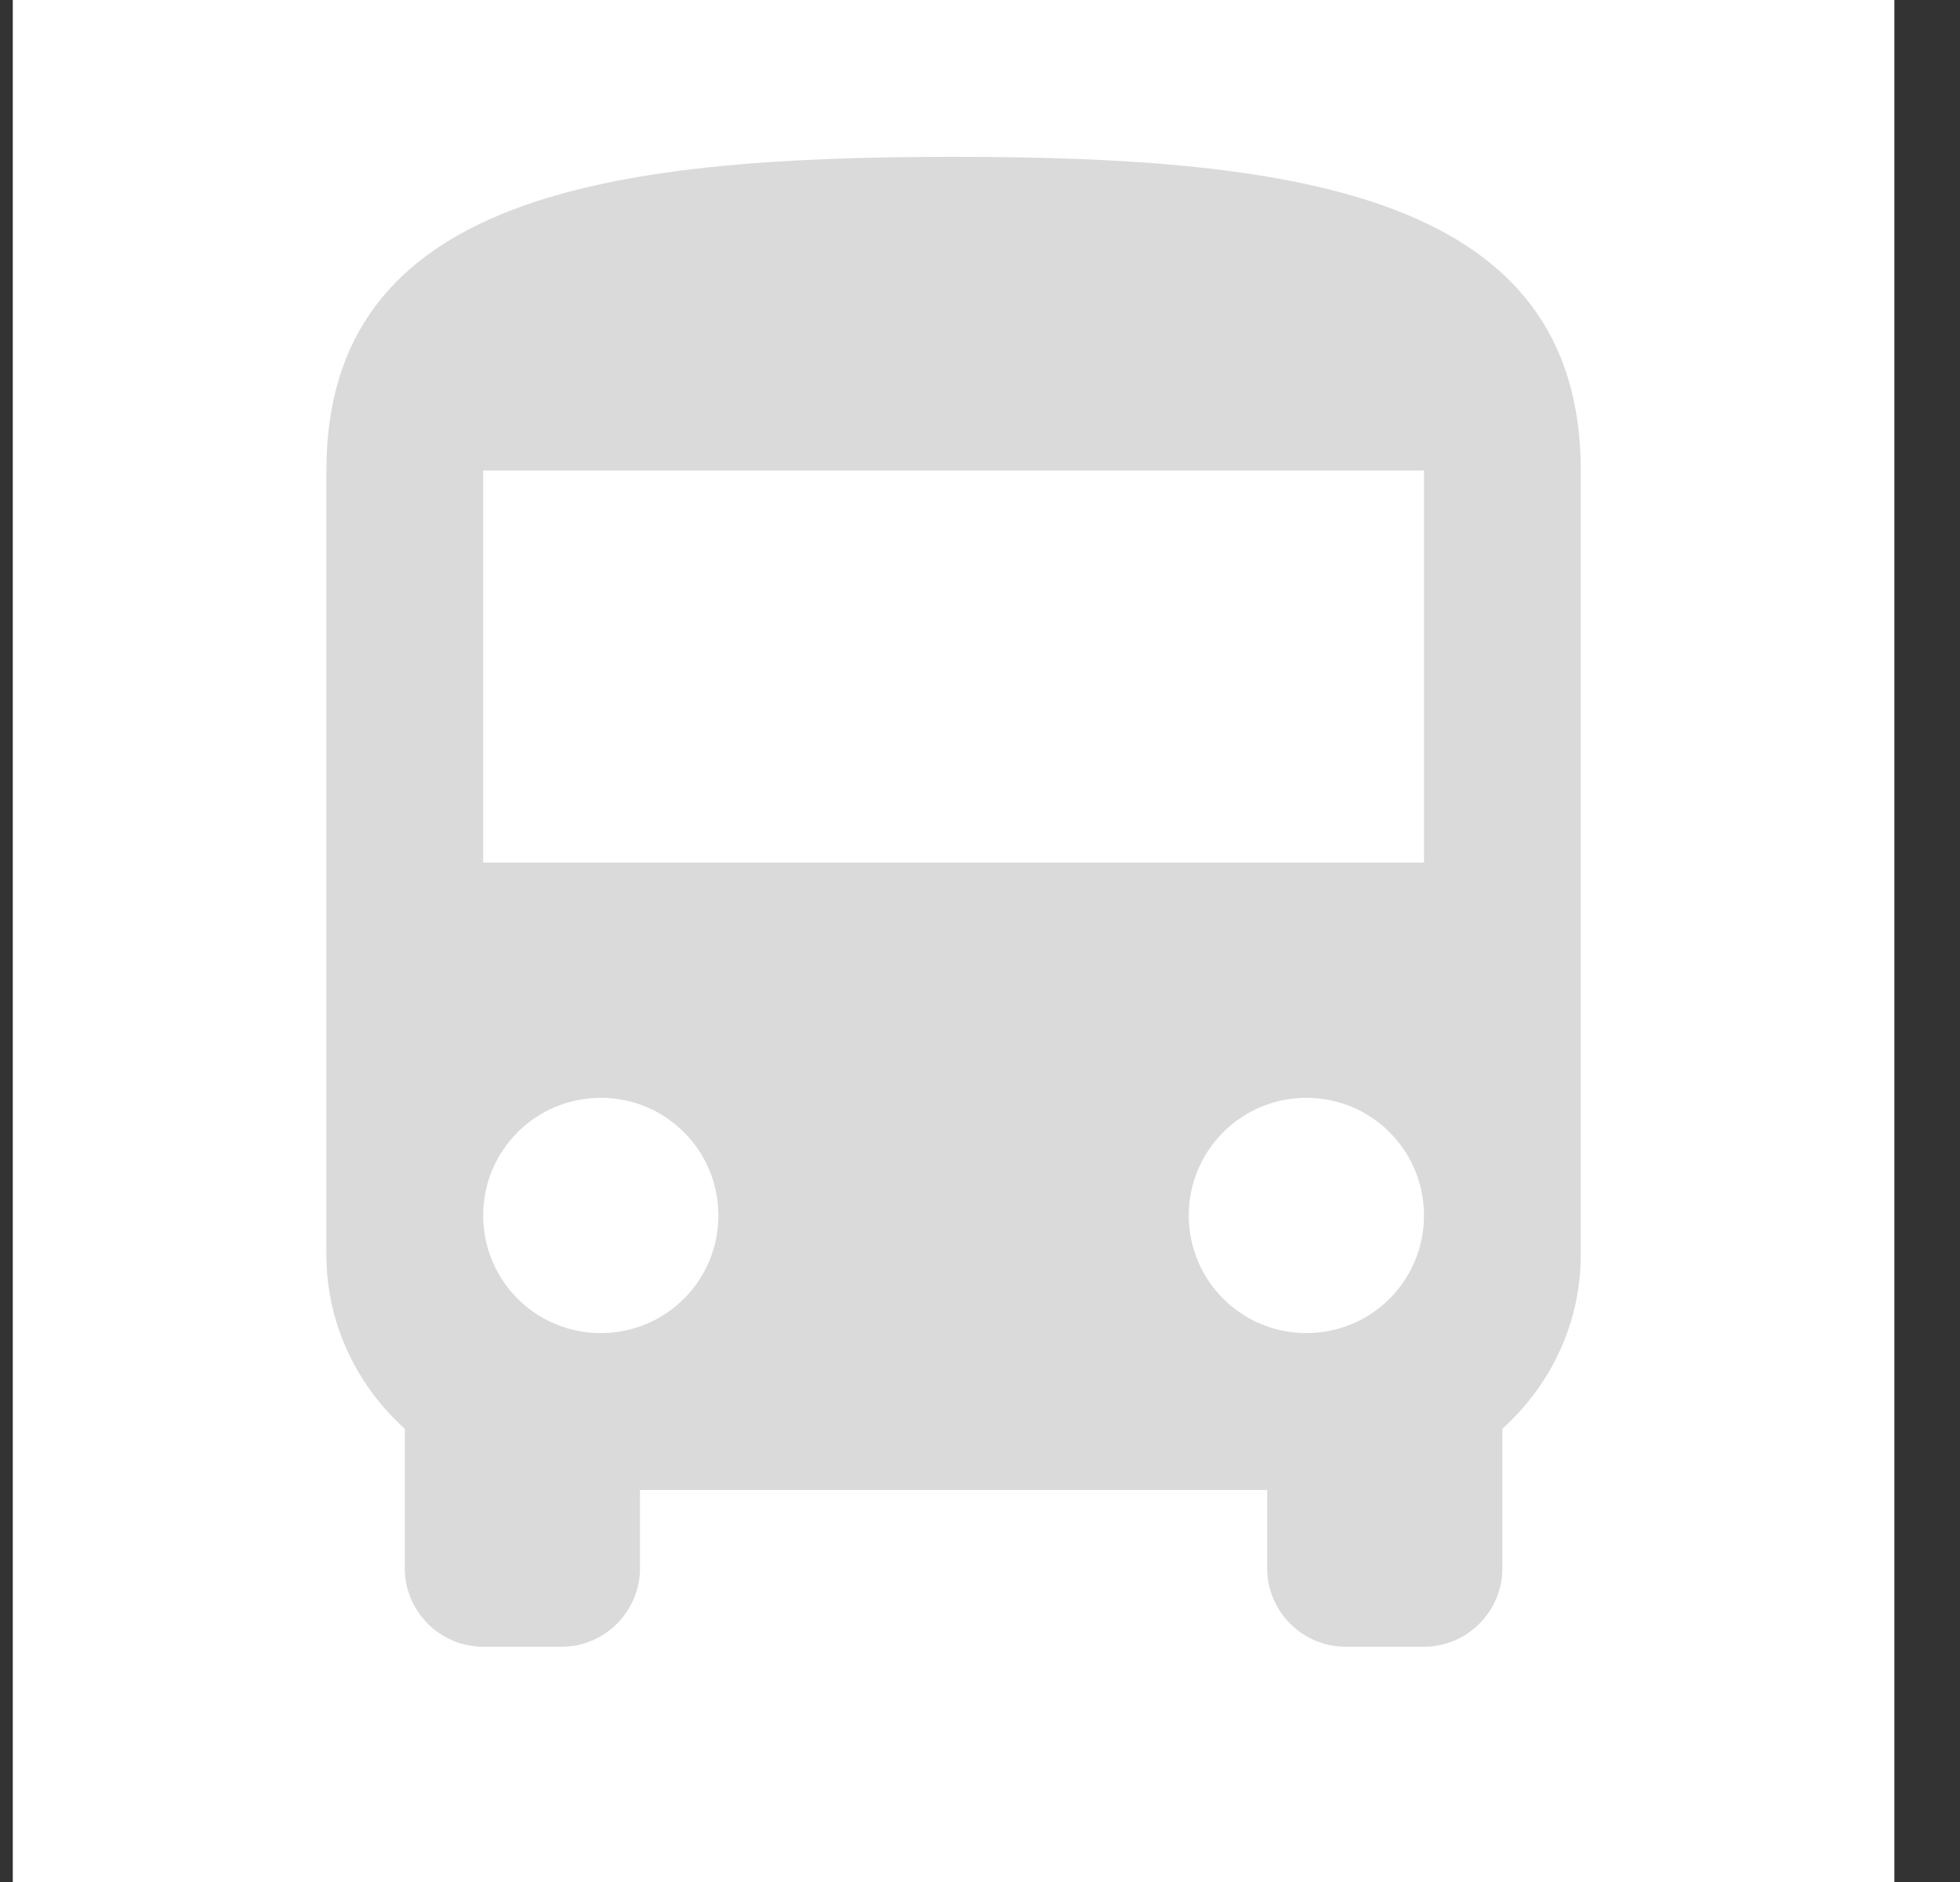 <svg width="25" height="24" viewBox="0 0 25 24" fill="none" xmlns="http://www.w3.org/2000/svg">
<rect x="0" y="0" width="25" height="24" fill="#333333" stroke="none"/>
<rect width="24" height="24" transform="translate(0.163)" fill="white"/>
<path fill-rule="evenodd" clip-rule="evenodd" d="M5.163 18.22C4.553 17.67 4.163 16.88 4.163 16V6C4.163 2.5 7.743 2 12.163 2C16.583 2 20.163 2.5 20.163 6V16C20.163 16.88 19.773 17.67 19.163 18.22V20C19.163 20.55 18.713 21 18.163 21H17.163C16.613 21 16.163 20.55 16.163 20V19H8.163V20C8.163 20.55 7.713 21 7.163 21H6.163C5.613 21 5.163 20.55 5.163 20V18.22ZM6.163 15.5C6.163 16.33 6.833 17 7.663 17C8.493 17 9.163 16.33 9.163 15.5C9.163 14.67 8.493 14 7.663 14C6.833 14 6.163 14.67 6.163 15.5ZM16.663 17C15.833 17 15.163 16.33 15.163 15.5C15.163 14.67 15.833 14 16.663 14C17.493 14 18.163 14.67 18.163 15.5C18.163 16.33 17.493 17 16.663 17ZM6.163 11H18.163V6H6.163V11Z" fill="#DADADA"/>
</svg>
